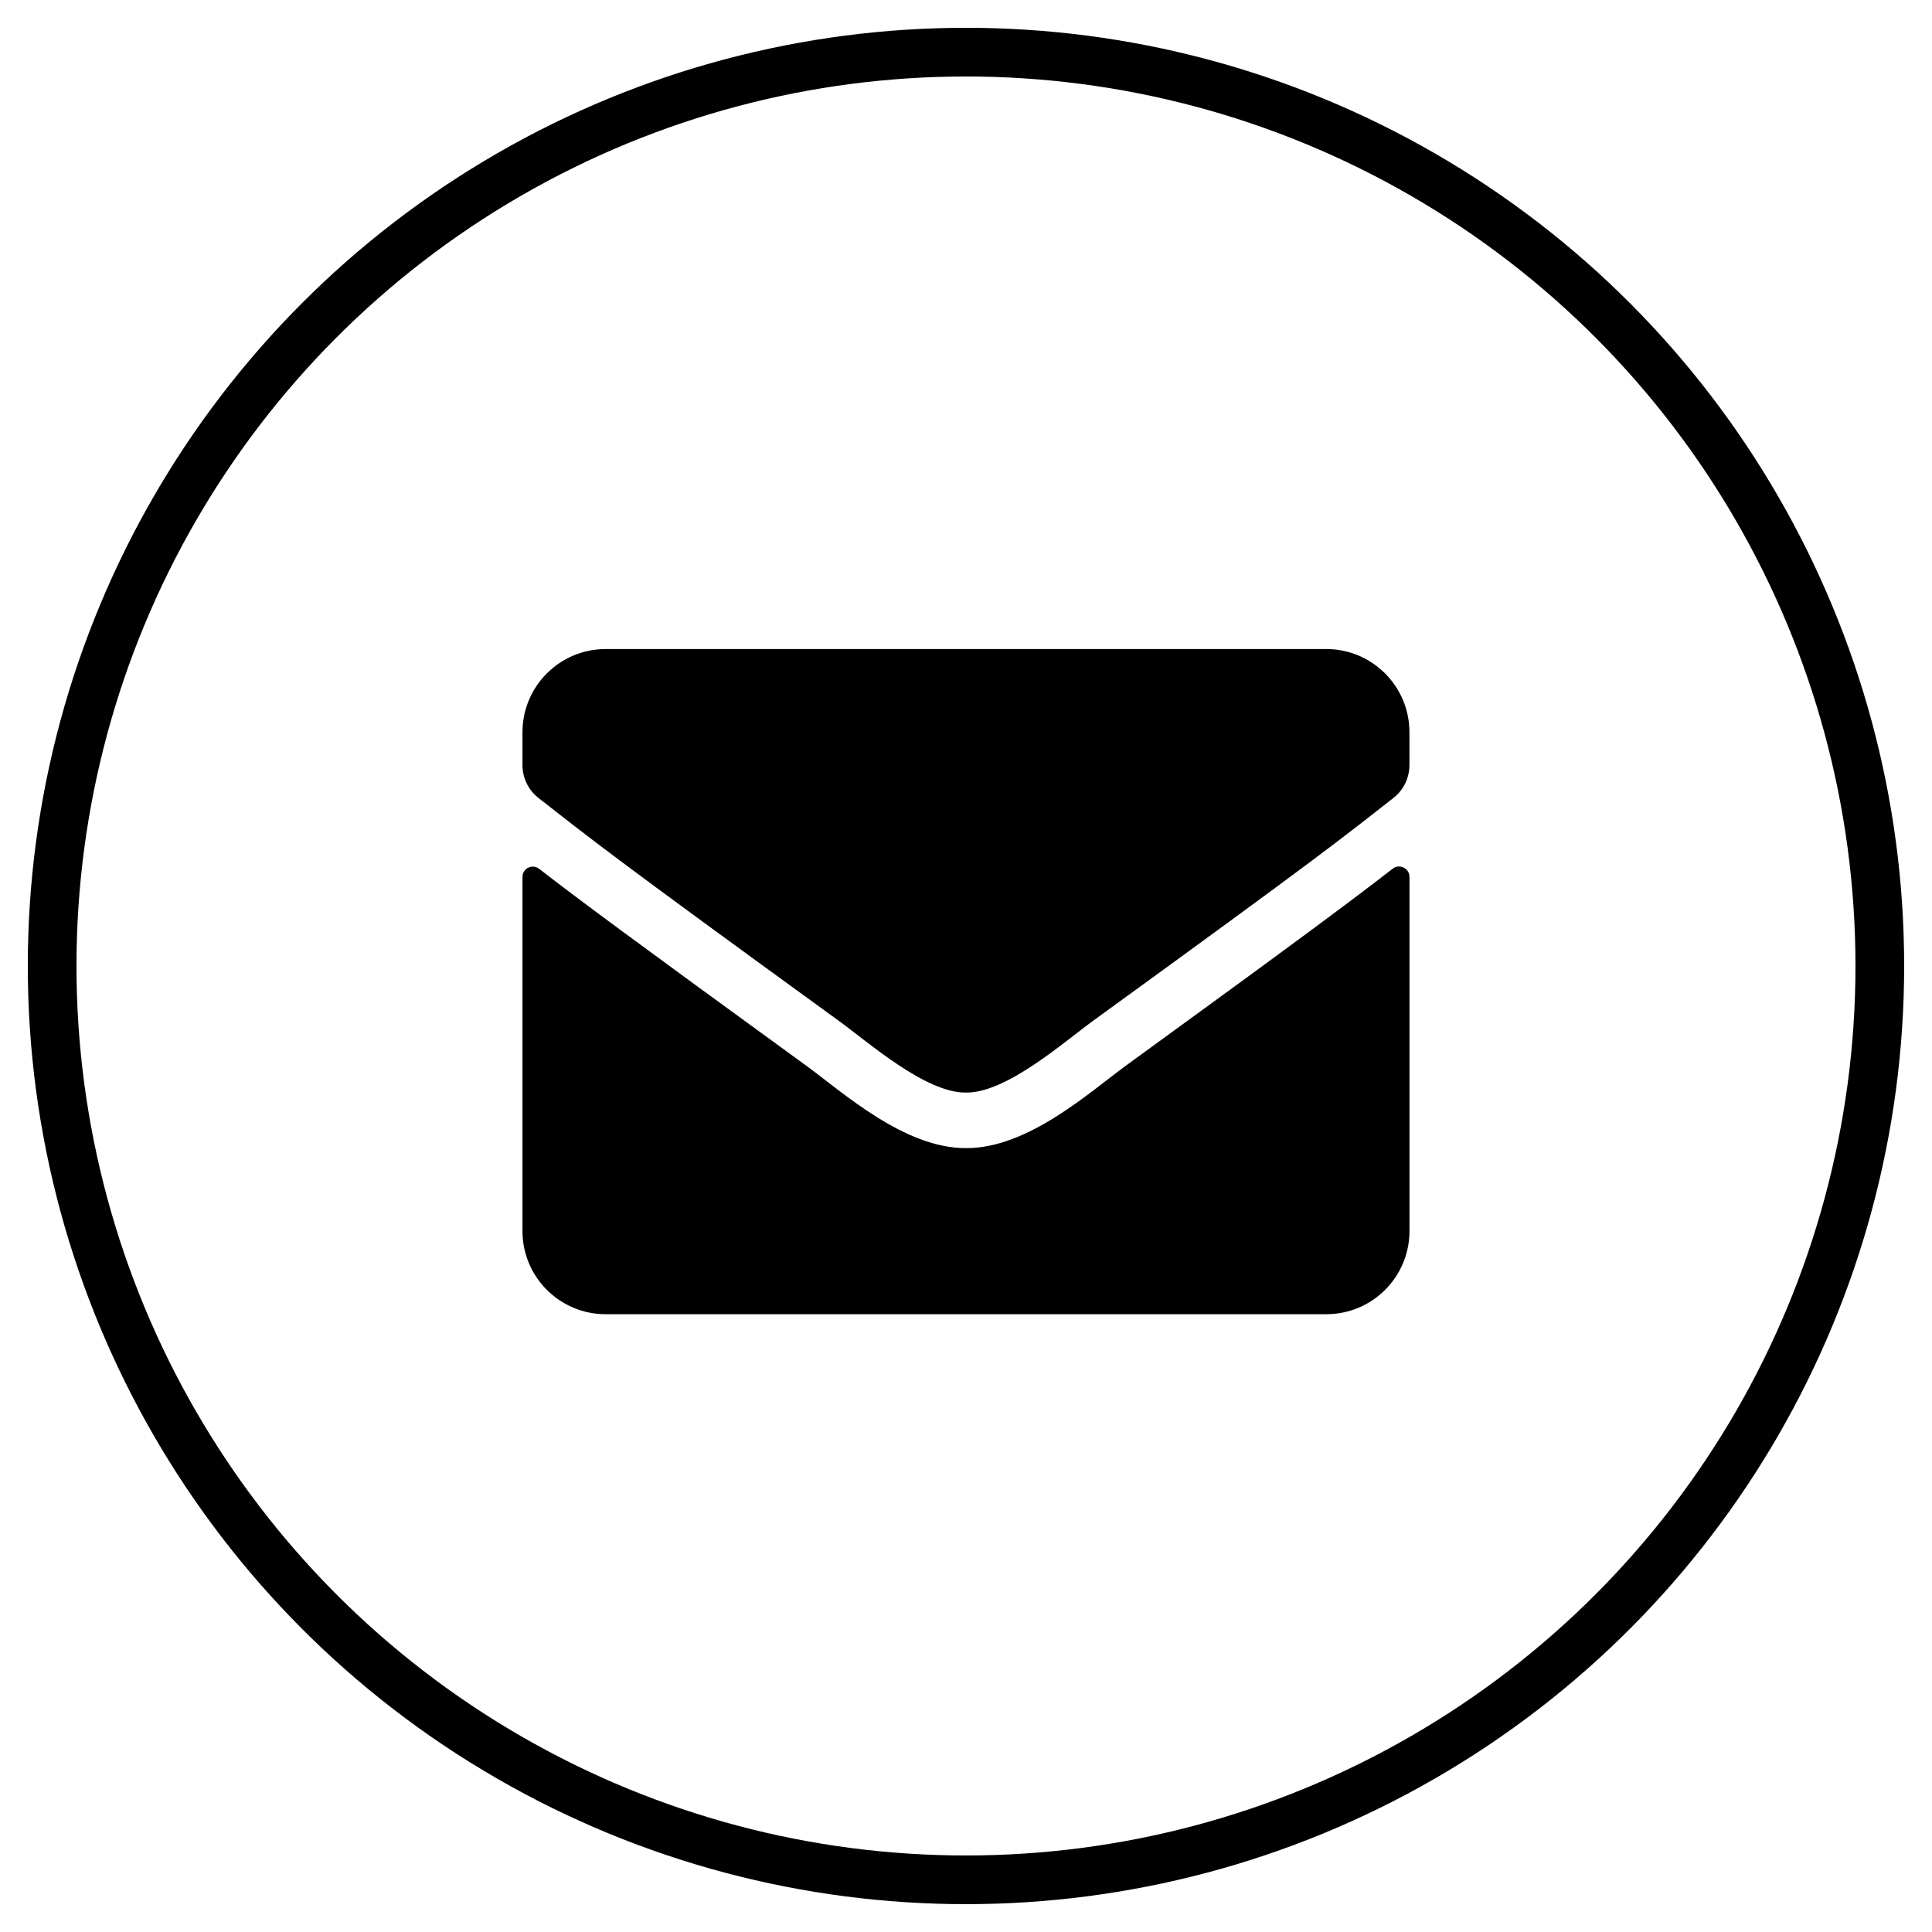 <?xml version="1.0" encoding="utf-8"?>
<!-- Generator: Adobe Illustrator 16.1.0, SVG Export Plug-In . SVG Version: 6.00 Build 0)  -->
<!DOCTYPE svg PUBLIC "-//W3C//DTD SVG 1.1//EN" "http://www.w3.org/Graphics/SVG/1.1/DTD/svg11.dtd">
<svg version="1.1" id="Ebene_1" xmlns="http://www.w3.org/2000/svg" xmlns:xlink="http://www.w3.org/1999/xlink" x="0px" y="0px"
	 width="39.685px" height="39.685px" viewBox="0 0 39.685 39.685" enable-background="new 0 0 39.685 39.685" xml:space="preserve">
<g>
	<defs>
		<rect id="SVGID_1_" x="0.572" y="0.572" width="38.541" height="38.541"/>
	</defs>
	<clipPath id="SVGID_2_">
		<use xlink:href="#SVGID_1_"  overflow="visible"/>
	</clipPath>
	<circle clip-path="url(#SVGID_2_)" fill="none" stroke="#000000" cx="19.842" cy="19.842" r="18.771"/>
	<path clip-path="url(#SVGID_2_)" d="M19.842,22.442c0.825,0.014,2.015-1.04,2.611-1.474c4.723-3.427,5.082-3.726,6.171-4.579
		c0.206-0.161,0.327-0.41,0.327-0.674V15.04c0-0.942-0.765-1.708-1.708-1.708H12.44c-0.943,0-1.708,0.766-1.708,1.708v0.676
		c0,0.264,0.121,0.51,0.327,0.674c1.089,0.85,1.449,1.152,6.171,4.579C17.828,21.402,19.017,22.456,19.842,22.442 M28.607,17.844
		c0.139-0.11,0.345-0.008,0.345,0.167v7.276c0,0.943-0.765,1.708-1.708,1.708H12.44c-0.943,0-1.708-0.765-1.708-1.708v-7.272
		c0-0.179,0.203-0.278,0.345-0.167c0.797,0.618,1.854,1.404,5.484,4.042c0.751,0.548,2.017,1.7,3.281,1.693
		c1.271,0.011,2.562-1.167,3.284-1.693C26.756,19.252,27.81,18.462,28.607,17.844"/>
</g>
</svg>
